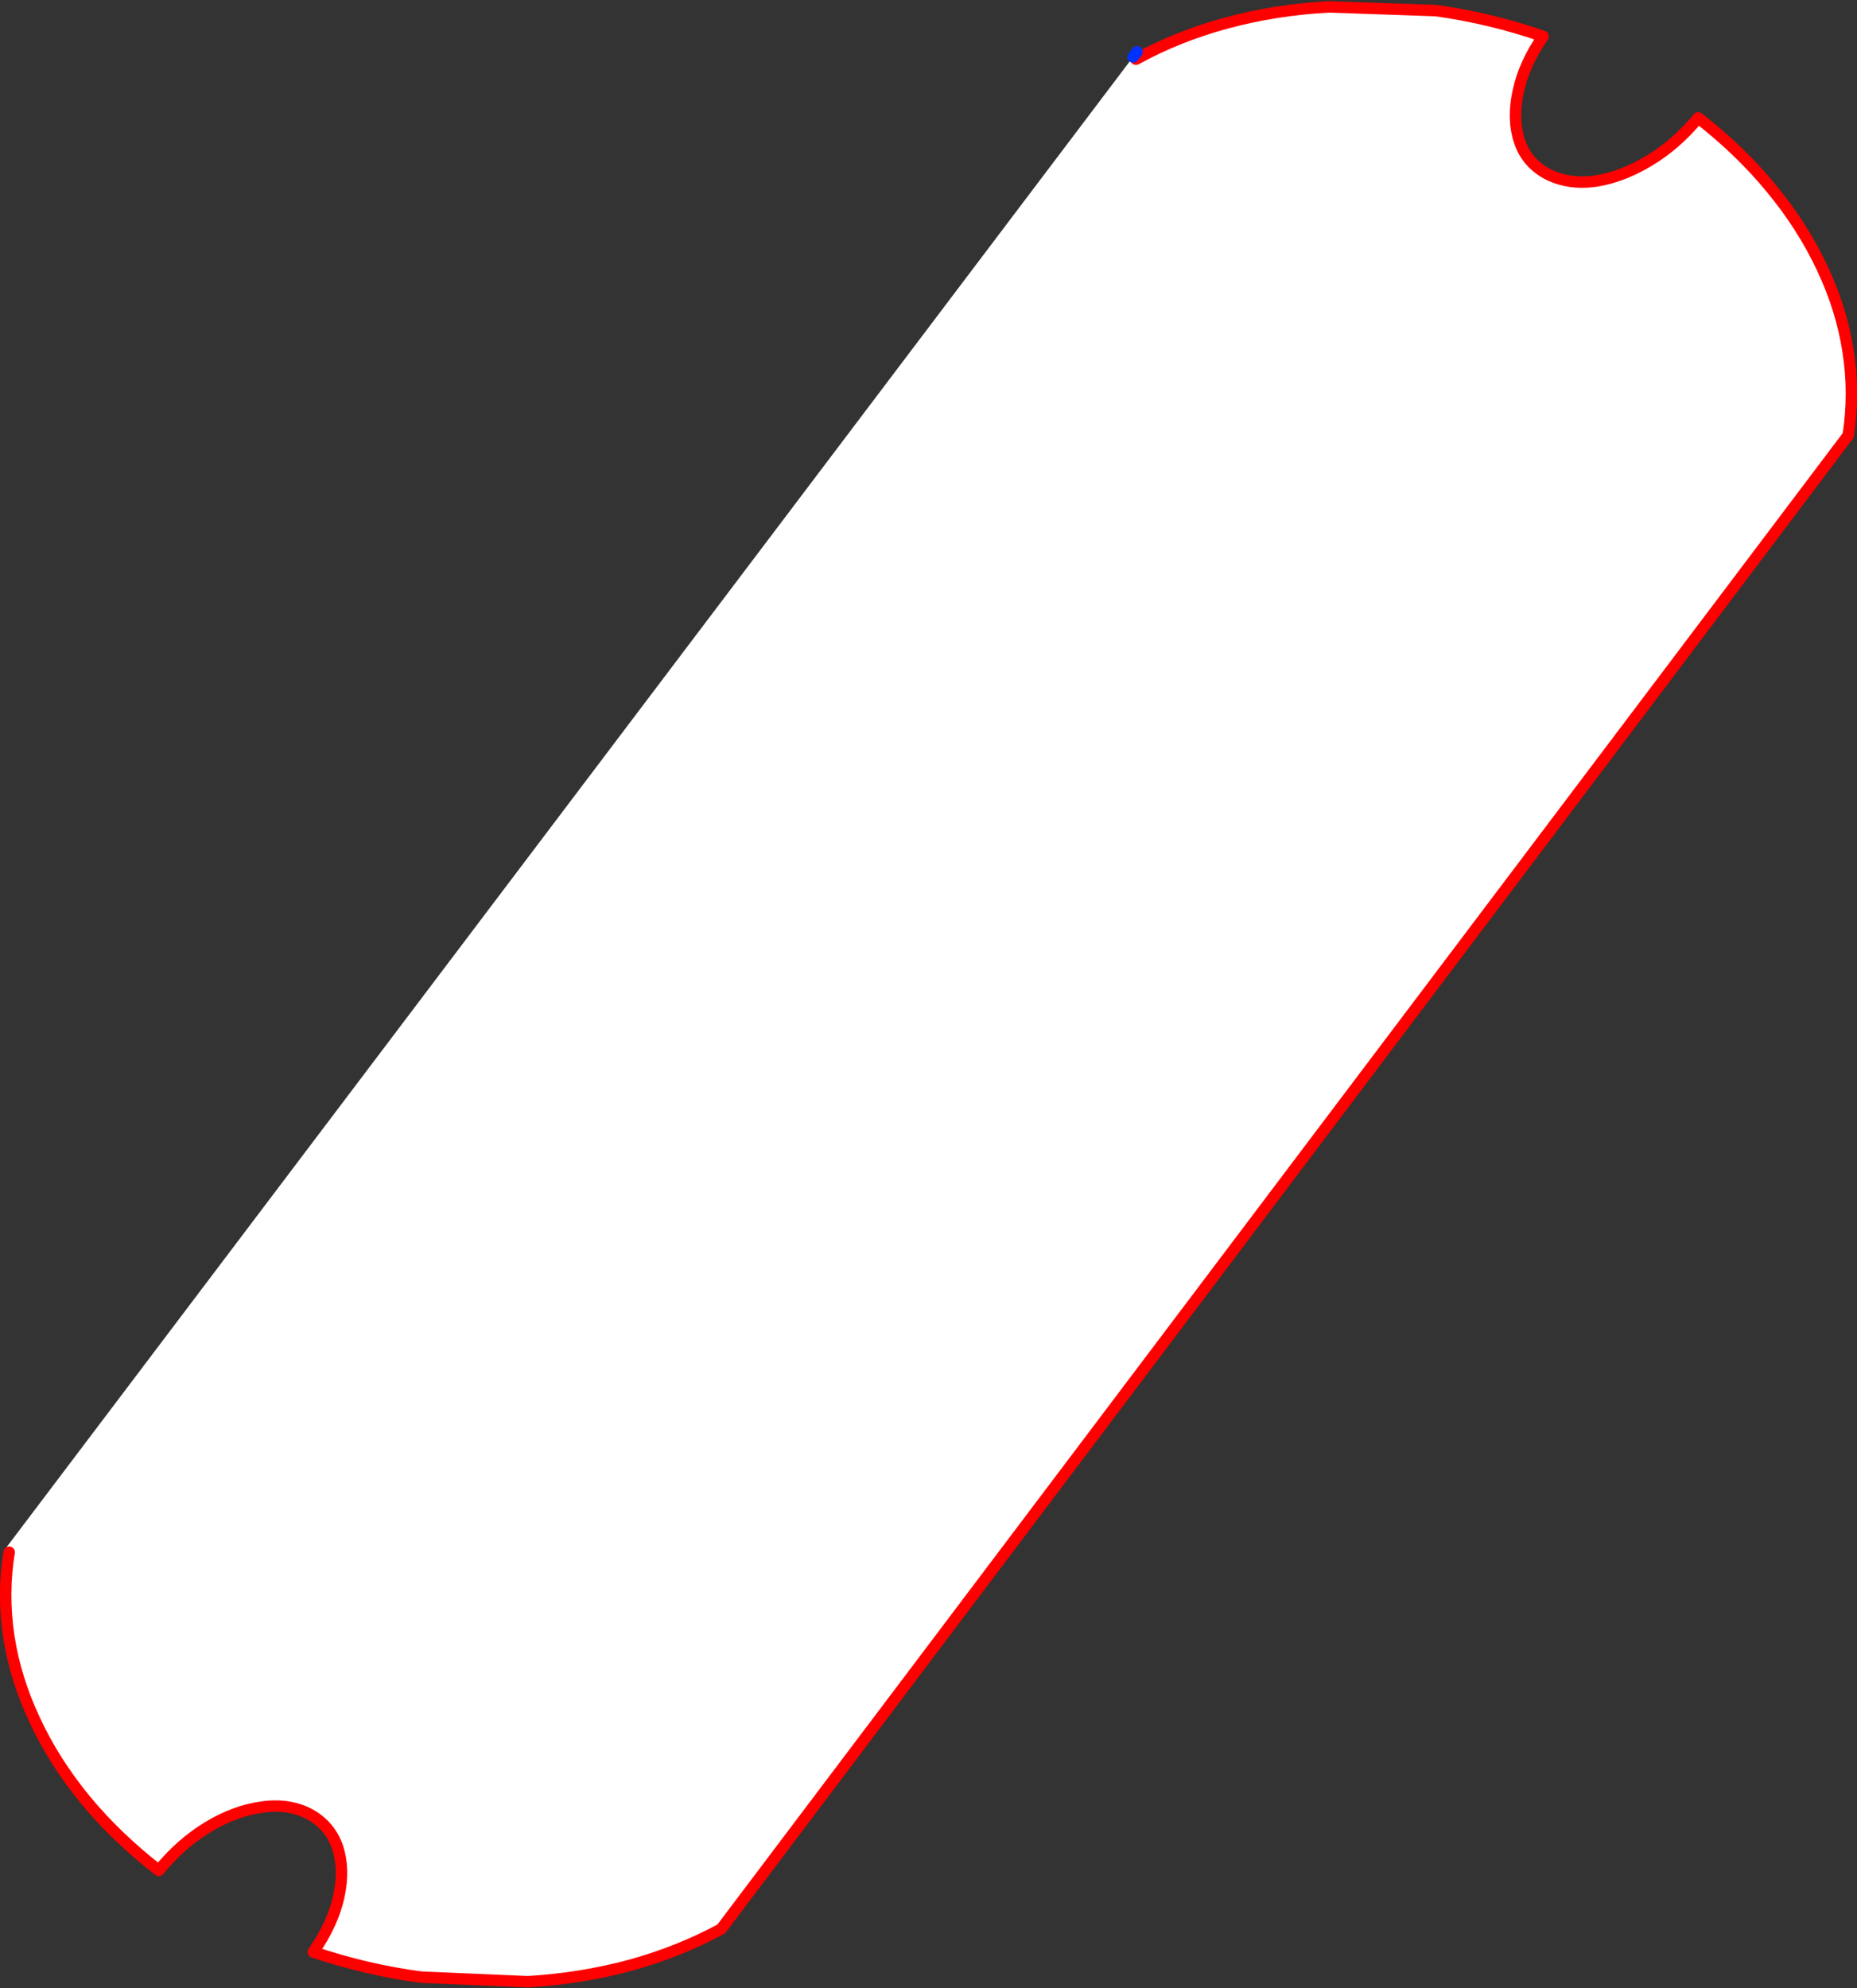 <?xml version="1.0" encoding="UTF-8" standalone="no"?>
<svg xmlns:xlink="http://www.w3.org/1999/xlink" height="347.4px" width="324.5px" xmlns="http://www.w3.org/2000/svg">
  <rect width="100%" height="100%" fill="#333333" stroke="none"/>
  <g transform="matrix(1.0, 0.0, 0.0, 1.0, -282.1, -157.2)">
    <path d="M480.6 167.55 Q487.95 163.5 496.5 161.2 505.05 158.9 514.3 158.4 L533.0 159.05 Q542.45 160.35 551.75 163.55 548.4 168.4 547.4 173.2 546.35 178.0 547.6 181.8 548.85 185.65 552.5 187.6 556.2 189.5 560.9 188.85 565.5 188.15 570.25 185.3 575.0 182.45 578.85 177.8 586.2 183.5 591.65 190.15 597.1 196.75 600.5 204.0 603.9 211.15 605.05 218.6 606.2 226.0 605.05 233.35 L605.0 233.35 408.15 494.2 408.1 494.25 Q400.7 498.25 392.15 500.6 383.55 502.9 374.35 503.45 L355.7 502.65 Q346.2 501.4 336.85 498.25 340.25 493.35 341.3 488.6 342.35 483.8 341.1 480.0 339.8 476.15 336.15 474.15 332.45 472.25 327.8 472.95 323.1 473.6 318.4 476.45 313.7 479.3 309.85 484.0 302.45 478.25 297.0 471.65 291.55 465.0 288.2 457.8 284.8 450.6 283.65 443.2 282.5 435.7 283.7 428.4 L283.0 427.85 480.1 167.15 480.6 167.55" fill="#ffffff" fill-rule="evenodd" stroke="none"/>
    <path d="M480.6 167.55 Q487.95 163.5 496.5 161.2 505.05 158.9 514.3 158.4 L533.0 159.05 Q542.45 160.35 551.75 163.55 548.4 168.4 547.4 173.2 546.35 178.0 547.6 181.8 548.85 185.65 552.5 187.6 556.2 189.5 560.9 188.85 565.5 188.15 570.25 185.3 575.0 182.45 578.85 177.8 586.2 183.5 591.65 190.15 597.1 196.75 600.5 204.0 603.9 211.15 605.05 218.6 606.2 226.0 605.05 233.35 L605.0 233.35 408.15 494.2 408.1 494.25 Q400.7 498.25 392.15 500.6 383.55 502.9 374.35 503.45 L355.7 502.65 Q346.2 501.4 336.85 498.25 340.25 493.35 341.3 488.6 342.35 483.8 341.1 480.0 339.8 476.15 336.15 474.15 332.45 472.25 327.8 472.95 323.1 473.6 318.4 476.45 313.7 479.3 309.85 484.0 302.45 478.25 297.0 471.65 291.55 465.0 288.2 457.8 284.8 450.6 283.65 443.2 282.5 435.7 283.7 428.4 M480.8 166.25 L480.6 167.55" fill="none" stroke="#ff0000" stroke-linecap="round" stroke-linejoin="round" stroke-width="2.0"/>
    <path d="M480.1 167.15 L480.8 166.25" fill="none" stroke="#0032ff" stroke-linecap="round" stroke-linejoin="round" stroke-width="2.0"/>
  </g>
</svg>
